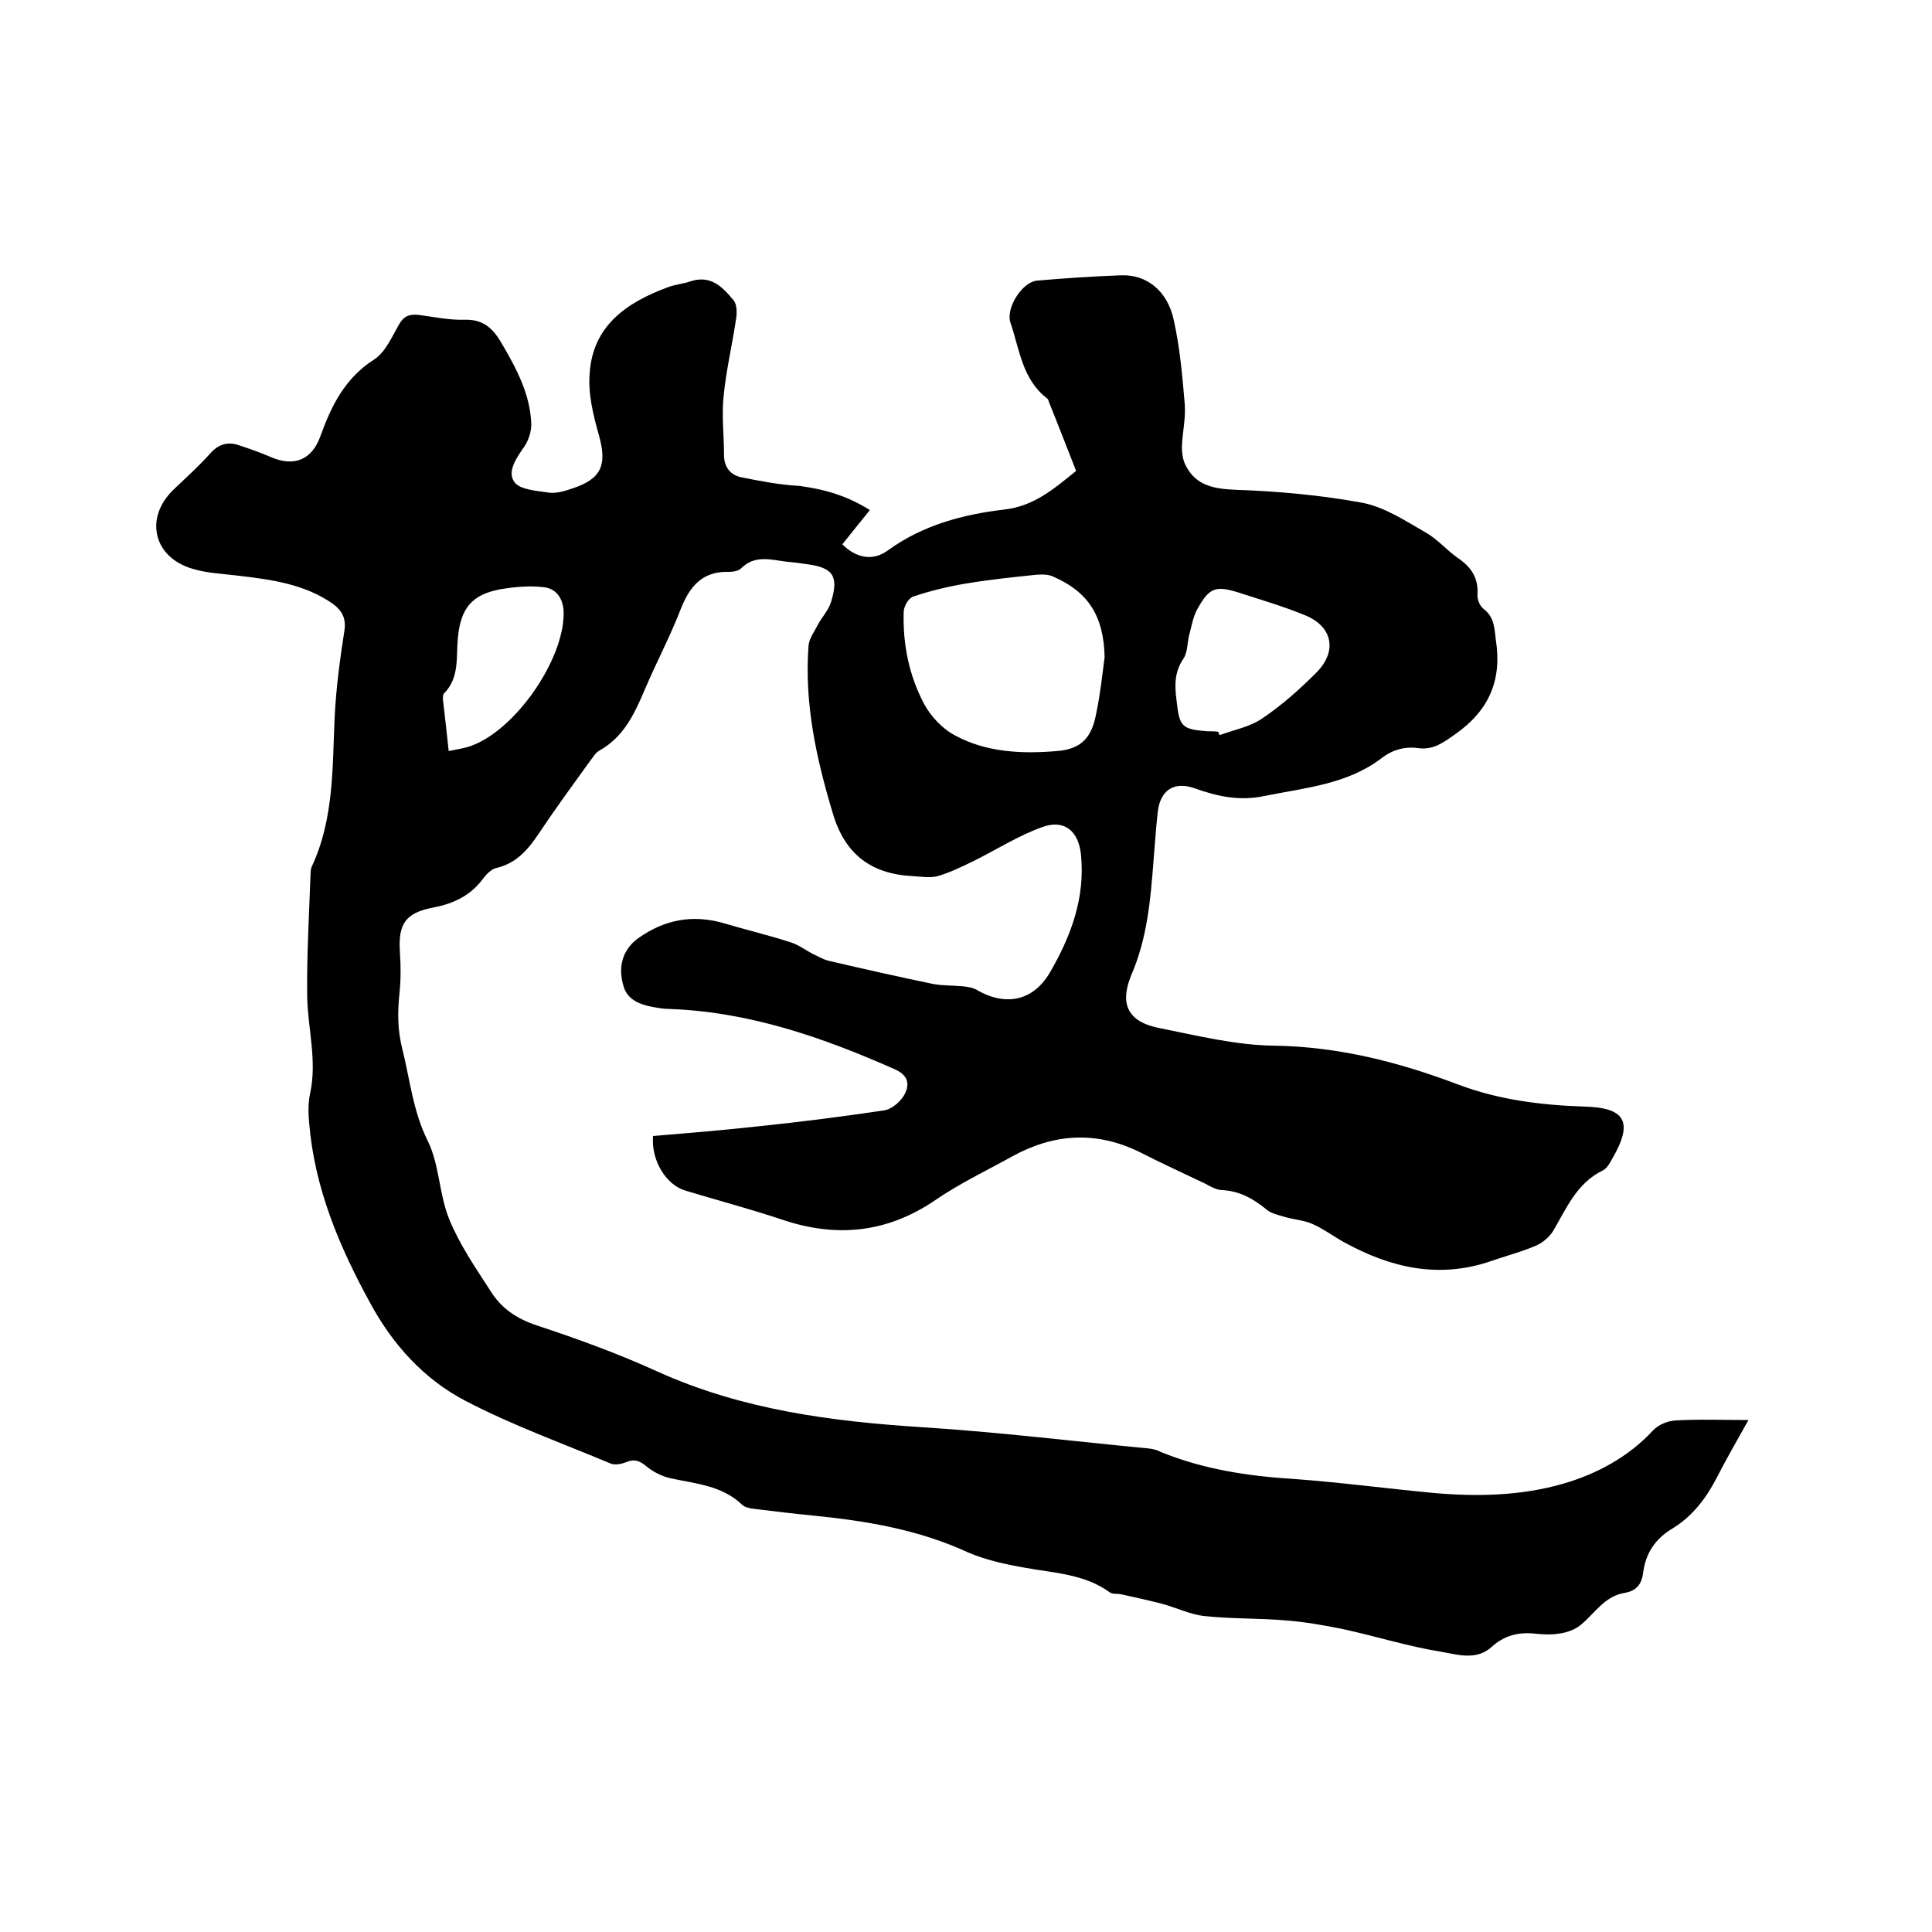 <svg enable-background="new 0 0 400 400" viewBox="0 0 400 400" xmlns="http://www.w3.org/2000/svg"><path d="m180.1 105.6c-2 2.5-3.9 4.8-5.7 7.1 2.8 2.8 6.3 3.6 9.5 1.2 7.2-5.2 15.5-7.4 24-8.4 6.2-.7 10.3-4.3 14.9-8-1.9-4.8-3.7-9.5-5.6-14.2-.1-.3-.2-.7-.4-.8-5.2-4-5.7-10.2-7.6-15.7-1-3 2.4-8.4 5.5-8.7 5.8-.5 11.6-.9 17.4-1.1 5.3-.2 9.6 3.2 10.9 9.2 1.3 5.8 1.8 11.7 2.3 17.6.2 2.9-.5 5.8-.6 8.7 0 1.3.2 2.8.8 3.9 2.1 4.1 5.7 4.8 10.2 5 8.8.3 17.7 1.1 26.4 2.7 4.6.9 8.8 3.7 13 6.1 2.5 1.4 4.4 3.7 6.7 5.3 2.8 1.9 4.3 4.1 4.1 7.6-.1 1 .5 2.4 1.3 3 2.2 1.7 2.2 4 2.5 6.4 1.3 8.3-1.4 14.6-8.4 19.5-2.4 1.7-4.5 3.3-7.6 2.9-2.8-.4-5.4.3-7.7 2.1-7.1 5.4-15.8 6.1-24.2 7.8-5.2 1.1-9.7.1-14.5-1.6-4.2-1.5-7.1.4-7.6 4.9-.4 3.5-.6 7-.9 10.4-.6 7.9-1.3 15.7-4.5 23.2-2.2 5.2-1.7 9.6 5.5 11.1 8 1.6 16 3.6 24.1 3.7 13.3.2 25.7 3.4 37.9 8 8.4 3.2 17.2 4.3 26.1 4.6 8.7.2 10.3 3.2 5.9 10.8-.5.9-1.1 2-1.9 2.4-5.4 2.6-7.5 7.7-10.3 12.5-.8 1.3-2.2 2.5-3.6 3.1-3 1.3-6.2 2.1-9.3 3.2-10.8 3.7-20.8 1.4-30.4-3.9-2.2-1.2-4.3-2.8-6.6-3.8-1.8-.8-3.9-.9-5.9-1.5-1.3-.4-2.7-.7-3.6-1.5-2.7-2.2-5.5-3.8-9.1-4-1.2 0-2.4-.7-3.5-1.3-4.6-2.2-9.2-4.3-13.7-6.6-9-4.4-17.7-3.8-26.3.9-5.4 3-10.9 5.6-16 9.1-10 6.8-20.5 7.8-31.7 4-6.6-2.2-13.4-4-20-6-4-1.2-7.1-6.2-6.7-11.3 7.2-.6 14.5-1.2 21.7-2 8.7-.9 17.4-2 26.1-3.3 1.5-.2 3.2-1.6 4.1-3 1.3-2.2 1.1-4.2-1.8-5.5-14.9-6.6-30.1-11.9-46.6-12.5-1.2 0-2.3-.2-3.5-.4-2.7-.5-5.3-1.5-6.1-4.3-1.3-4.3 0-7.8 3.1-10 5.4-3.8 11.1-4.9 17.5-3.1 4.7 1.4 9.4 2.5 14 4 1.6.5 2.9 1.5 4.4 2.3 1.1.5 2.2 1.2 3.4 1.5 7.2 1.7 14.4 3.3 21.6 4.8 2 .4 4.1.3 6.2.5 1.1.1 2.3.3 3.2.9 5.1 2.9 11.1 2.7 14.9-3.8 4.4-7.6 7.3-15.5 6.4-24.4-.5-4.8-3.4-7.3-7.9-5.7-5.1 1.8-9.7 4.8-14.6 7.2-2.3 1.1-4.7 2.3-7.2 3-1.6.4-3.4.1-5 0-8.7-.4-14.2-4.5-16.7-13.1-3.4-11.3-5.9-22.7-5-34.6.1-1.5 1.2-2.9 1.9-4.3.9-1.7 2.3-3.1 2.8-4.9 1.6-5.3.3-7-5.1-7.7-1.4-.2-2.7-.4-4.1-.5-3.3-.4-6.6-1.5-9.5 1.4-.5.5-1.6.7-2.4.7-5.5-.2-8.2 2.9-10.1 7.8-2.2 5.7-5.1 11.1-7.5 16.8-2.1 4.9-4.3 9.6-9.3 12.4-.8.4-1.3 1.4-1.9 2.1-3.6 5-7.2 9.9-10.6 15-2.2 3.3-4.6 6.2-8.8 7.2-1 .2-2 1.2-2.7 2.1-2.6 3.6-6.2 5.3-10.4 6.1-5.8 1.1-7.3 3.4-6.9 9.3.2 2.8.2 5.7-.1 8.5-.4 3.9-.4 7.6.6 11.5 1.6 6.4 2.2 12.9 5.3 19.1 2.4 4.9 2.3 11 4.4 16.1 2.1 5.2 5.4 10 8.5 14.8 2.2 3.6 5.4 5.8 9.6 7.2 8.5 2.8 17 5.9 25.1 9.6 17.5 7.9 36 10.3 54.9 11.5 15.6 1 31.2 2.9 46.8 4.4.8.1 1.7.3 2.4.7 8.8 3.6 18 5 27.5 5.6 9.7.7 19.4 2 29 2.9 9 .8 18.1.6 26.8-1.9 6.9-2 13.5-5.5 18.6-11 1.1-1.2 3-2 4.6-2.1 4.8-.3 9.7-.1 15.2-.1-2.3 4.1-4.6 8.1-6.7 12.2-2.2 4.2-5 7.8-9.1 10.3-3.5 2.1-5.5 5.1-6 9.1-.3 2.4-1.4 3.8-3.9 4.2-4.1.7-6.1 4.2-9 6.6-1.2 1-2.9 1.6-4.4 1.8-1.7.3-3.6.2-5.4 0-3.3-.3-6.2.5-8.7 2.8-3.1 2.8-7 1.6-10.3 1-6.9-1.1-13.5-3.2-20.4-4.7-3.9-.8-7.9-1.5-11.8-1.8-5.6-.5-11.2-.3-16.8-.9-3.1-.3-6-1.8-9.1-2.6-2.7-.7-5.5-1.3-8.2-1.9-.8-.2-1.8 0-2.4-.4-5.2-3.8-11.4-4-17.5-5.1-4-.7-8.2-1.6-11.9-3.2-10.2-4.7-20.9-6.5-31.9-7.6-4.1-.4-8.2-.9-12.3-1.4-.9-.1-2-.3-2.6-.9-4.1-3.9-9.4-4.3-14.6-5.4-1.9-.4-3.9-1.4-5.4-2.7-1.4-1.1-2.4-1.3-3.9-.7-1 .4-2.4.7-3.3.3-10-4.2-20.3-7.9-29.9-12.9-8.7-4.5-15.2-11.7-19.9-20.4-6.4-11.7-11.5-23.8-12.6-37.3-.2-2-.2-4.1.2-6 1.5-6.8-.5-13.5-.6-20.2-.1-8.5.4-16.9.7-25.4 0-.5.1-1.1.3-1.5 4.6-9.9 4.2-20.6 4.7-31.1.3-5.9 1.1-11.8 2-17.6.4-2.6-.5-4.2-2.4-5.6-5.9-4.1-12.7-5-19.5-5.8-3.1-.4-6.4-.5-9.4-1.4-8.2-2.3-10.2-10.5-4.1-16.4 2.6-2.5 5.3-4.9 7.7-7.6 1.7-1.9 3.7-2.4 5.9-1.6 2.2.7 4.4 1.5 6.5 2.4 4.8 2.1 8.5.7 10.3-4.2 2.3-6.4 5.1-12.1 11.2-16 2.3-1.5 3.6-4.6 5.1-7.2 1-1.8 2.2-2.2 4.1-2 3.1.4 6.3 1.1 9.5 1 3.7-.1 5.7 1.6 7.5 4.6 3.1 5.3 6.1 10.7 6.3 17.1 0 1.5-.6 3.3-1.4 4.5-1.6 2.3-3.7 5.2-2.1 7.4 1.1 1.6 4.6 1.8 7.2 2.2 1.6.2 3.4-.4 4.9-.9 6-2 7.1-4.9 5.4-11-1.2-4.2-2.3-8.7-1.9-13 .7-9.7 7.7-14.5 16.1-17.6 1.5-.6 3.1-.7 4.6-1.2 4.3-1.5 6.8 1.1 9.1 3.9.7.9.7 2.6.5 3.8-.8 5.4-2.1 10.8-2.6 16.2-.4 4 .1 8 .1 12 0 2.5 1.3 4.1 3.5 4.6 4 .8 8.1 1.6 12.1 1.8 5.2.7 9.8 2 14.6 5zm48.6 30.4c-.2-8.4-3.3-13.4-10.6-16.6-1-.5-2.4-.5-3.6-.4-4.8.5-9.6 1-14.4 1.8-3.7.6-7.4 1.5-11 2.7-1 .3-2 2.1-2 3.2-.2 6.7 1.1 13.1 4.2 19 1.4 2.6 3.8 5.2 6.5 6.6 6.5 3.5 13.8 3.8 21 3.2 5.2-.4 7.3-2.9 8.2-8 .8-3.8 1.2-7.6 1.7-11.5zm23.5 15.5c.1.2.2.5.3.7 3-1.1 6.3-1.7 8.9-3.5 4-2.7 7.7-6 11.1-9.4 4.5-4.5 3.4-9.7-2.5-12-4.4-1.8-8.9-3.1-13.5-4.6-4.8-1.5-6.1-1.1-8.6 3.4-.9 1.6-1.2 3.6-1.7 5.4-.4 1.6-.3 3.6-1.2 4.9-1.9 2.8-1.8 5.6-1.4 8.7.6 5.3 1 5.9 6.4 6.3.8 0 1.5 0 2.2.1zm-159.3 4c1.9-.4 3.4-.6 4.7-1.1 9.1-3.3 19.1-17.7 19.1-27.4 0-2.8-1.3-5-3.9-5.4-3-.4-6.2-.1-9.2.4-5.9 1.1-8.2 3.9-8.8 10-.4 4 .4 8.3-2.9 11.6-.2.2-.2.8-.2 1.2.4 3.5.8 6.8 1.2 10.7z"/></svg>